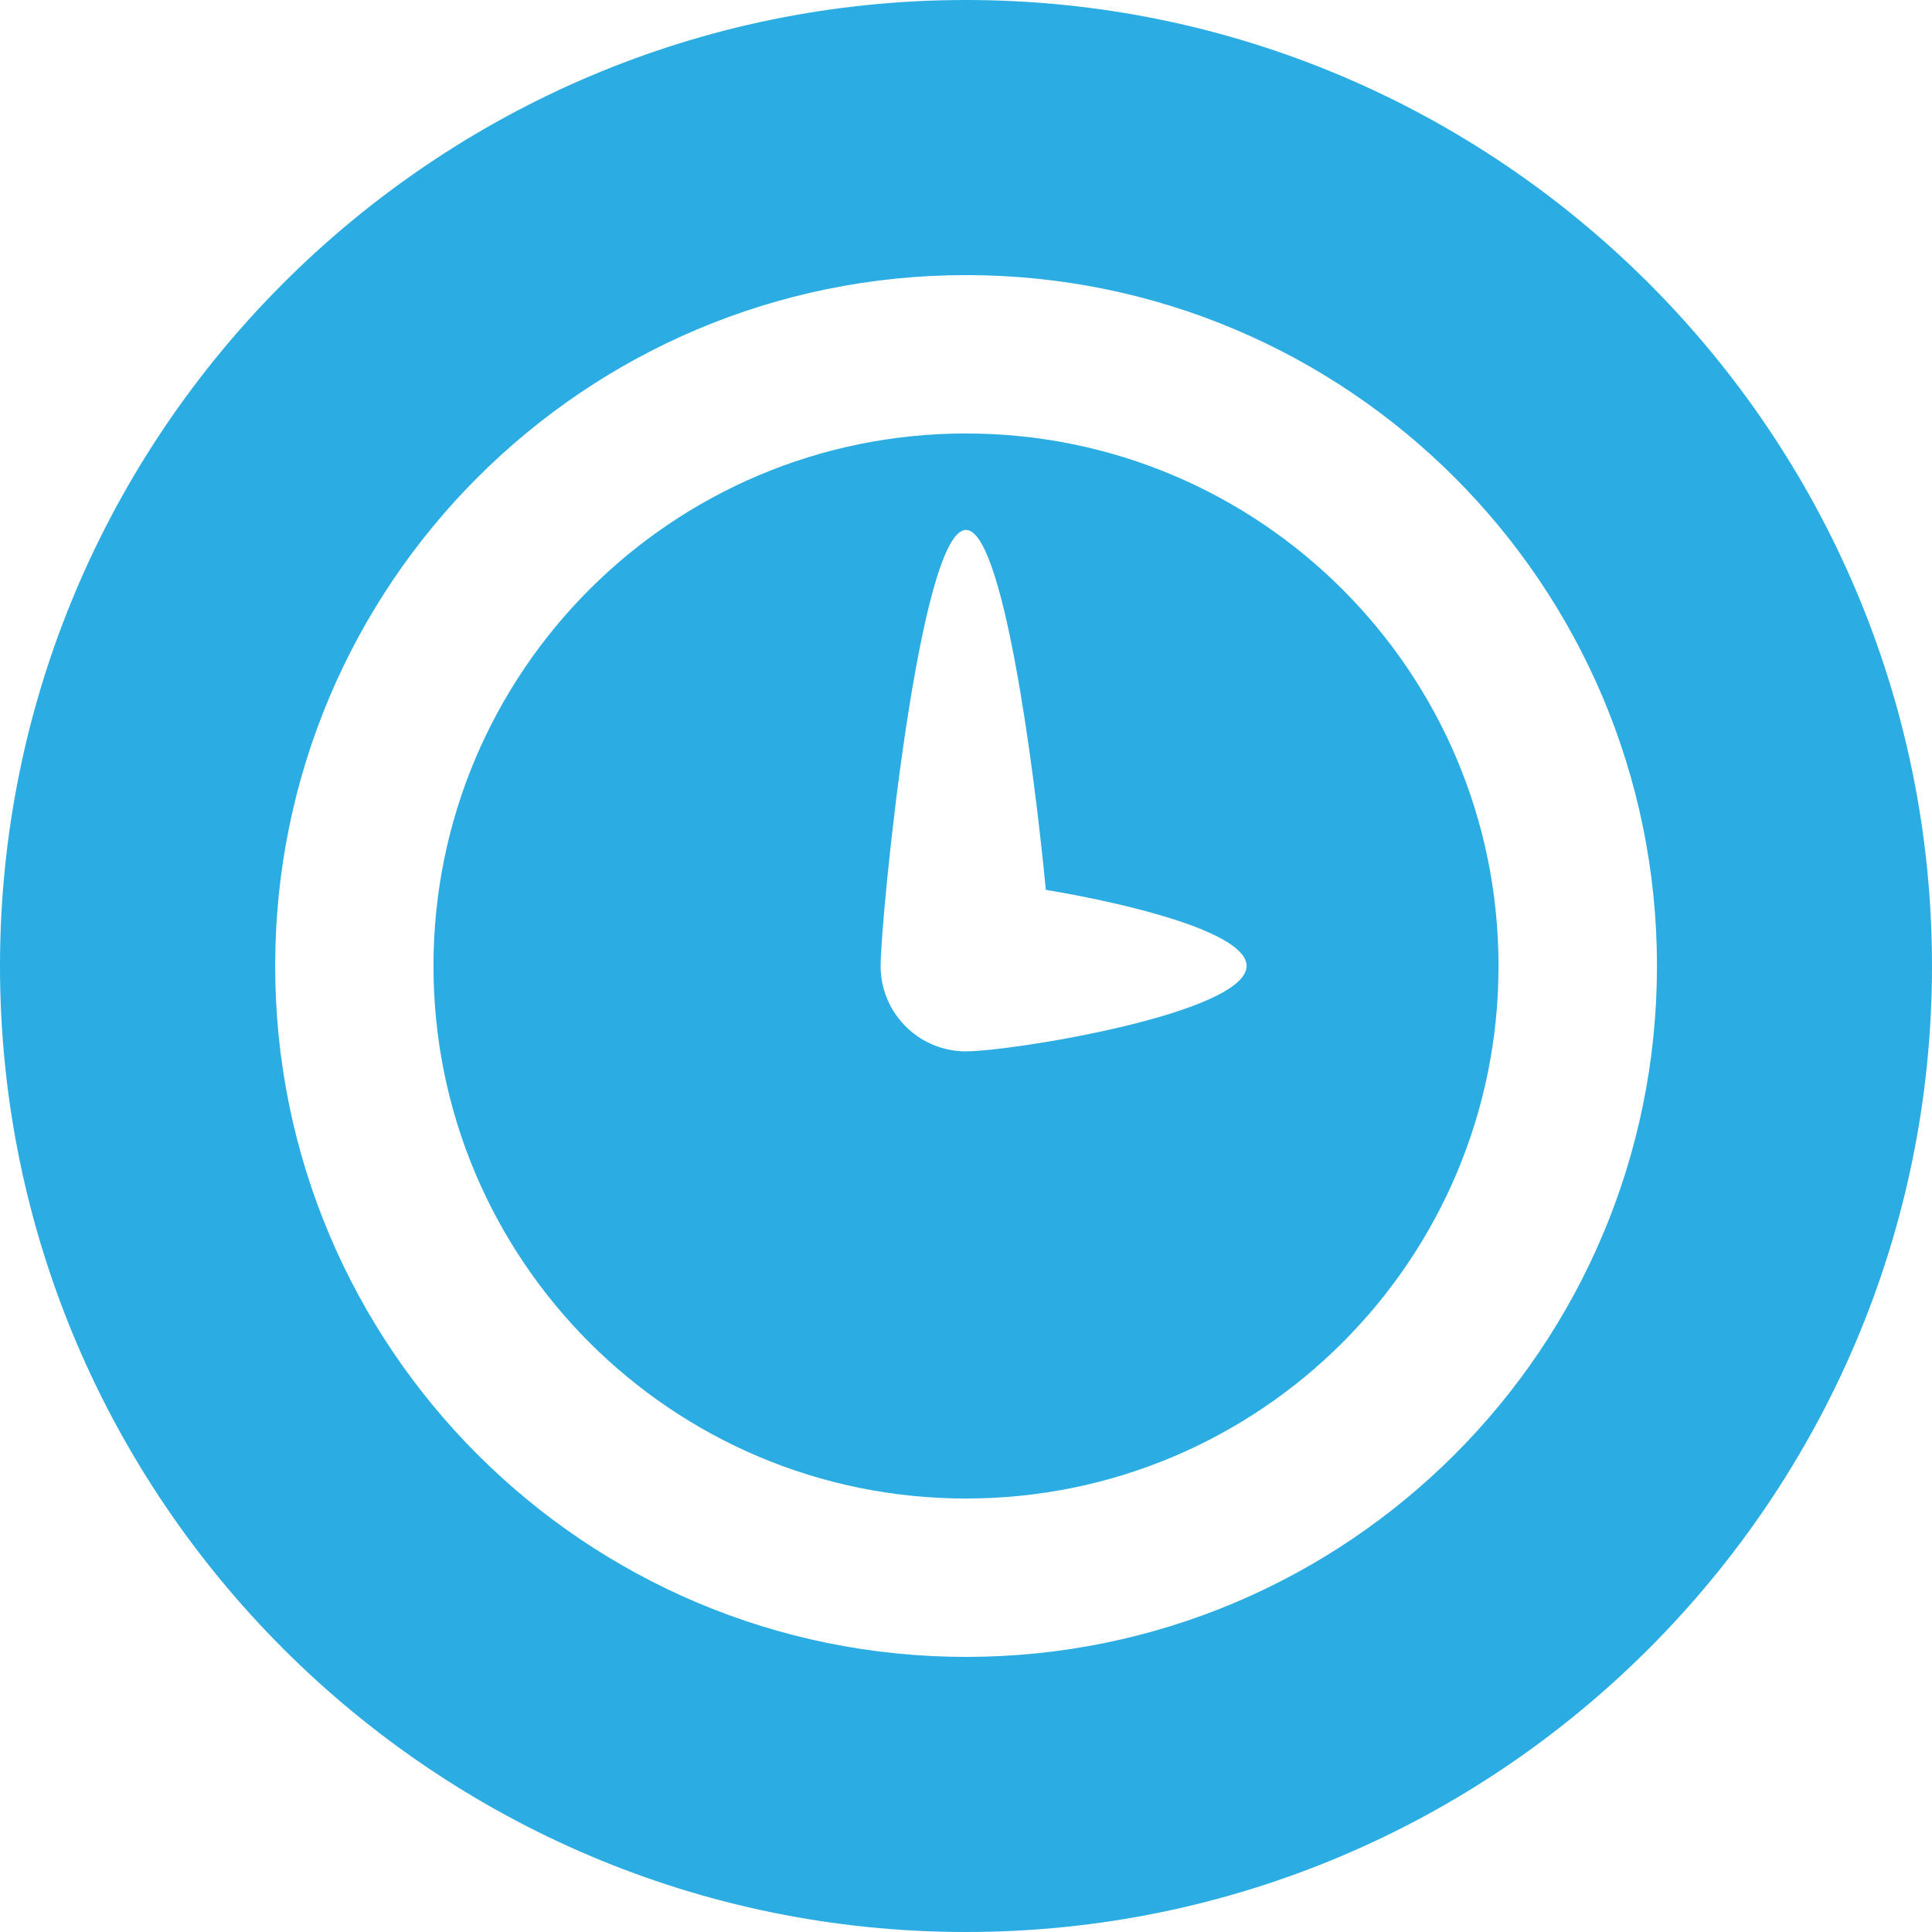 <svg xmlns="http://www.w3.org/2000/svg" id="Layer_2" data-name="Layer 2" viewBox="0 0 267.64 267.64"><defs><style>      .cls-1 {        fill: #2bace2;      }    </style></defs><g id="Layer_1-2" data-name="Layer 1"><g><path class="cls-1" d="M133.82,60.05c-40.74,0-73.77,33.03-73.77,73.77s33.03,73.77,73.77,73.77,73.77-33.03,73.77-73.77-33.03-73.77-73.77-73.77ZM133.82,145.65c-4.08,0-7.69-2.07-9.81-5.22-.43-.63-.79-1.3-1.09-2.01-.6-1.42-.93-2.97-.93-4.61h0c0-6.56,5.3-60.4,11.83-60.4,5.06,0,9.37,32.24,11.06,49.86,11.77,1.96,27.81,5.94,27.81,10.54,0,6.53-32.34,11.83-38.88,11.83Z"></path><path class="cls-1" d="M133.82,0C60.03,0,0,60.03,0,133.82s60.03,133.82,133.82,133.82,133.82-60.03,133.82-133.82S207.61,0,133.82,0ZM229.54,133.82c0,52.86-42.85,95.71-95.71,95.71s-95.71-42.85-95.71-95.71,42.85-95.71,95.71-95.71,95.71,42.85,95.71,95.71Z"></path></g></g></svg>